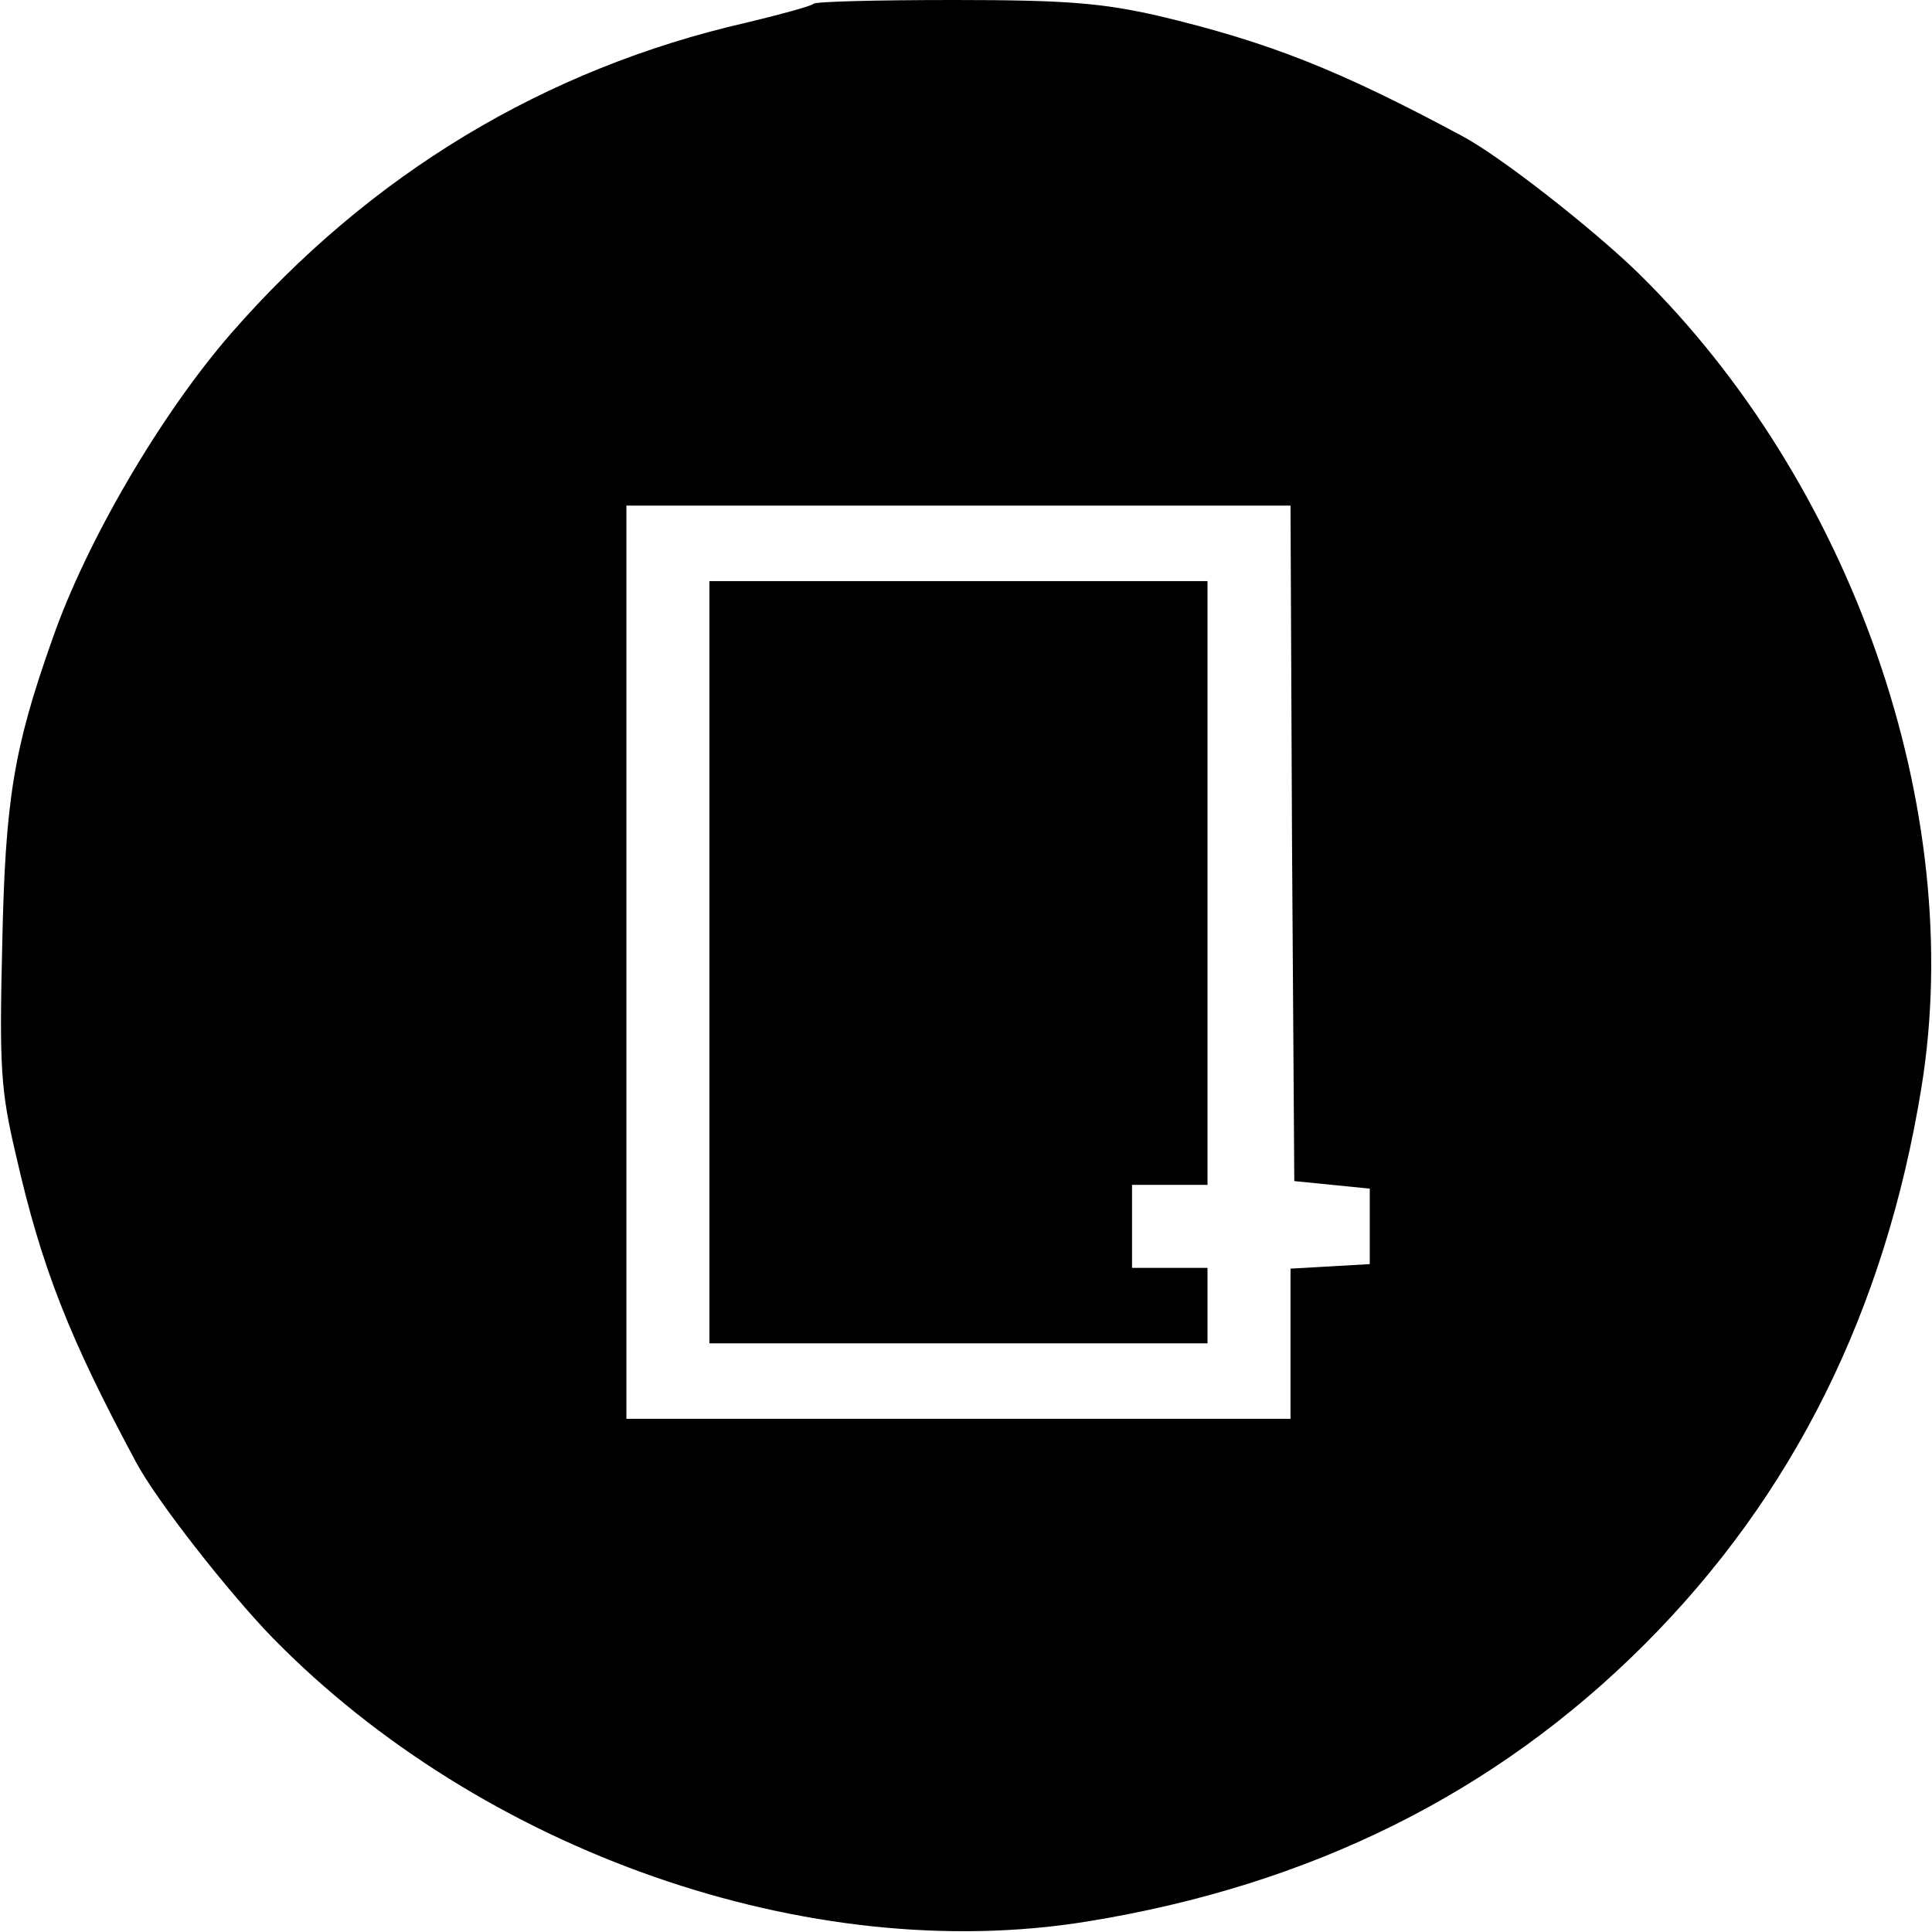 <?xml version="1.0" standalone="no"?>
<!DOCTYPE svg PUBLIC "-//W3C//DTD SVG 20010904//EN"
 "http://www.w3.org/TR/2001/REC-SVG-20010904/DTD/svg10.dtd">
<svg version="1.0" xmlns="http://www.w3.org/2000/svg"
 width="256pt" height="256pt" viewBox="0 0 256 256"
 preserveAspectRatio="xMidYMid meet">
<g transform="translate(0,256) scale(0.1,-0.1)"
fill="#000000" stroke="none">
<path d="M1078 2555 c-3 -3 -43 -14 -89 -25 -267 -61 -499 -201 -683 -412 -93
-107 -192 -276 -237 -406 -51 -144 -62 -212 -66 -402 -4 -165 -2 -195 18 -280
34 -150 71 -243 159 -407 27 -51 122 -172 181 -233 278 -284 712 -436 1080
-376 296 48 541 170 738 367 197 197 319 442 367 738 60 368 -92 802 -376
1080 -61 59 -182 154 -233 181 -162 87 -255 124 -402 159 -75 17 -122 21 -271
21 -100 0 -183 -2 -186 -5z m634 -1112 l3 -448 50 -5 50 -5 0 -50 0 -50 -52
-3 -53 -3 0 -100 0 -99 -440 0 -440 0 0 605 0 605 440 0 440 0 2 -447z"/>
<path d="M940 1285 l0 -505 330 0 330 0 0 50 0 50 -50 0 -50 0 0 55 0 55 50 0
50 0 0 400 0 400 -330 0 -330 0 0 -505z"/>
</g>
</svg>
